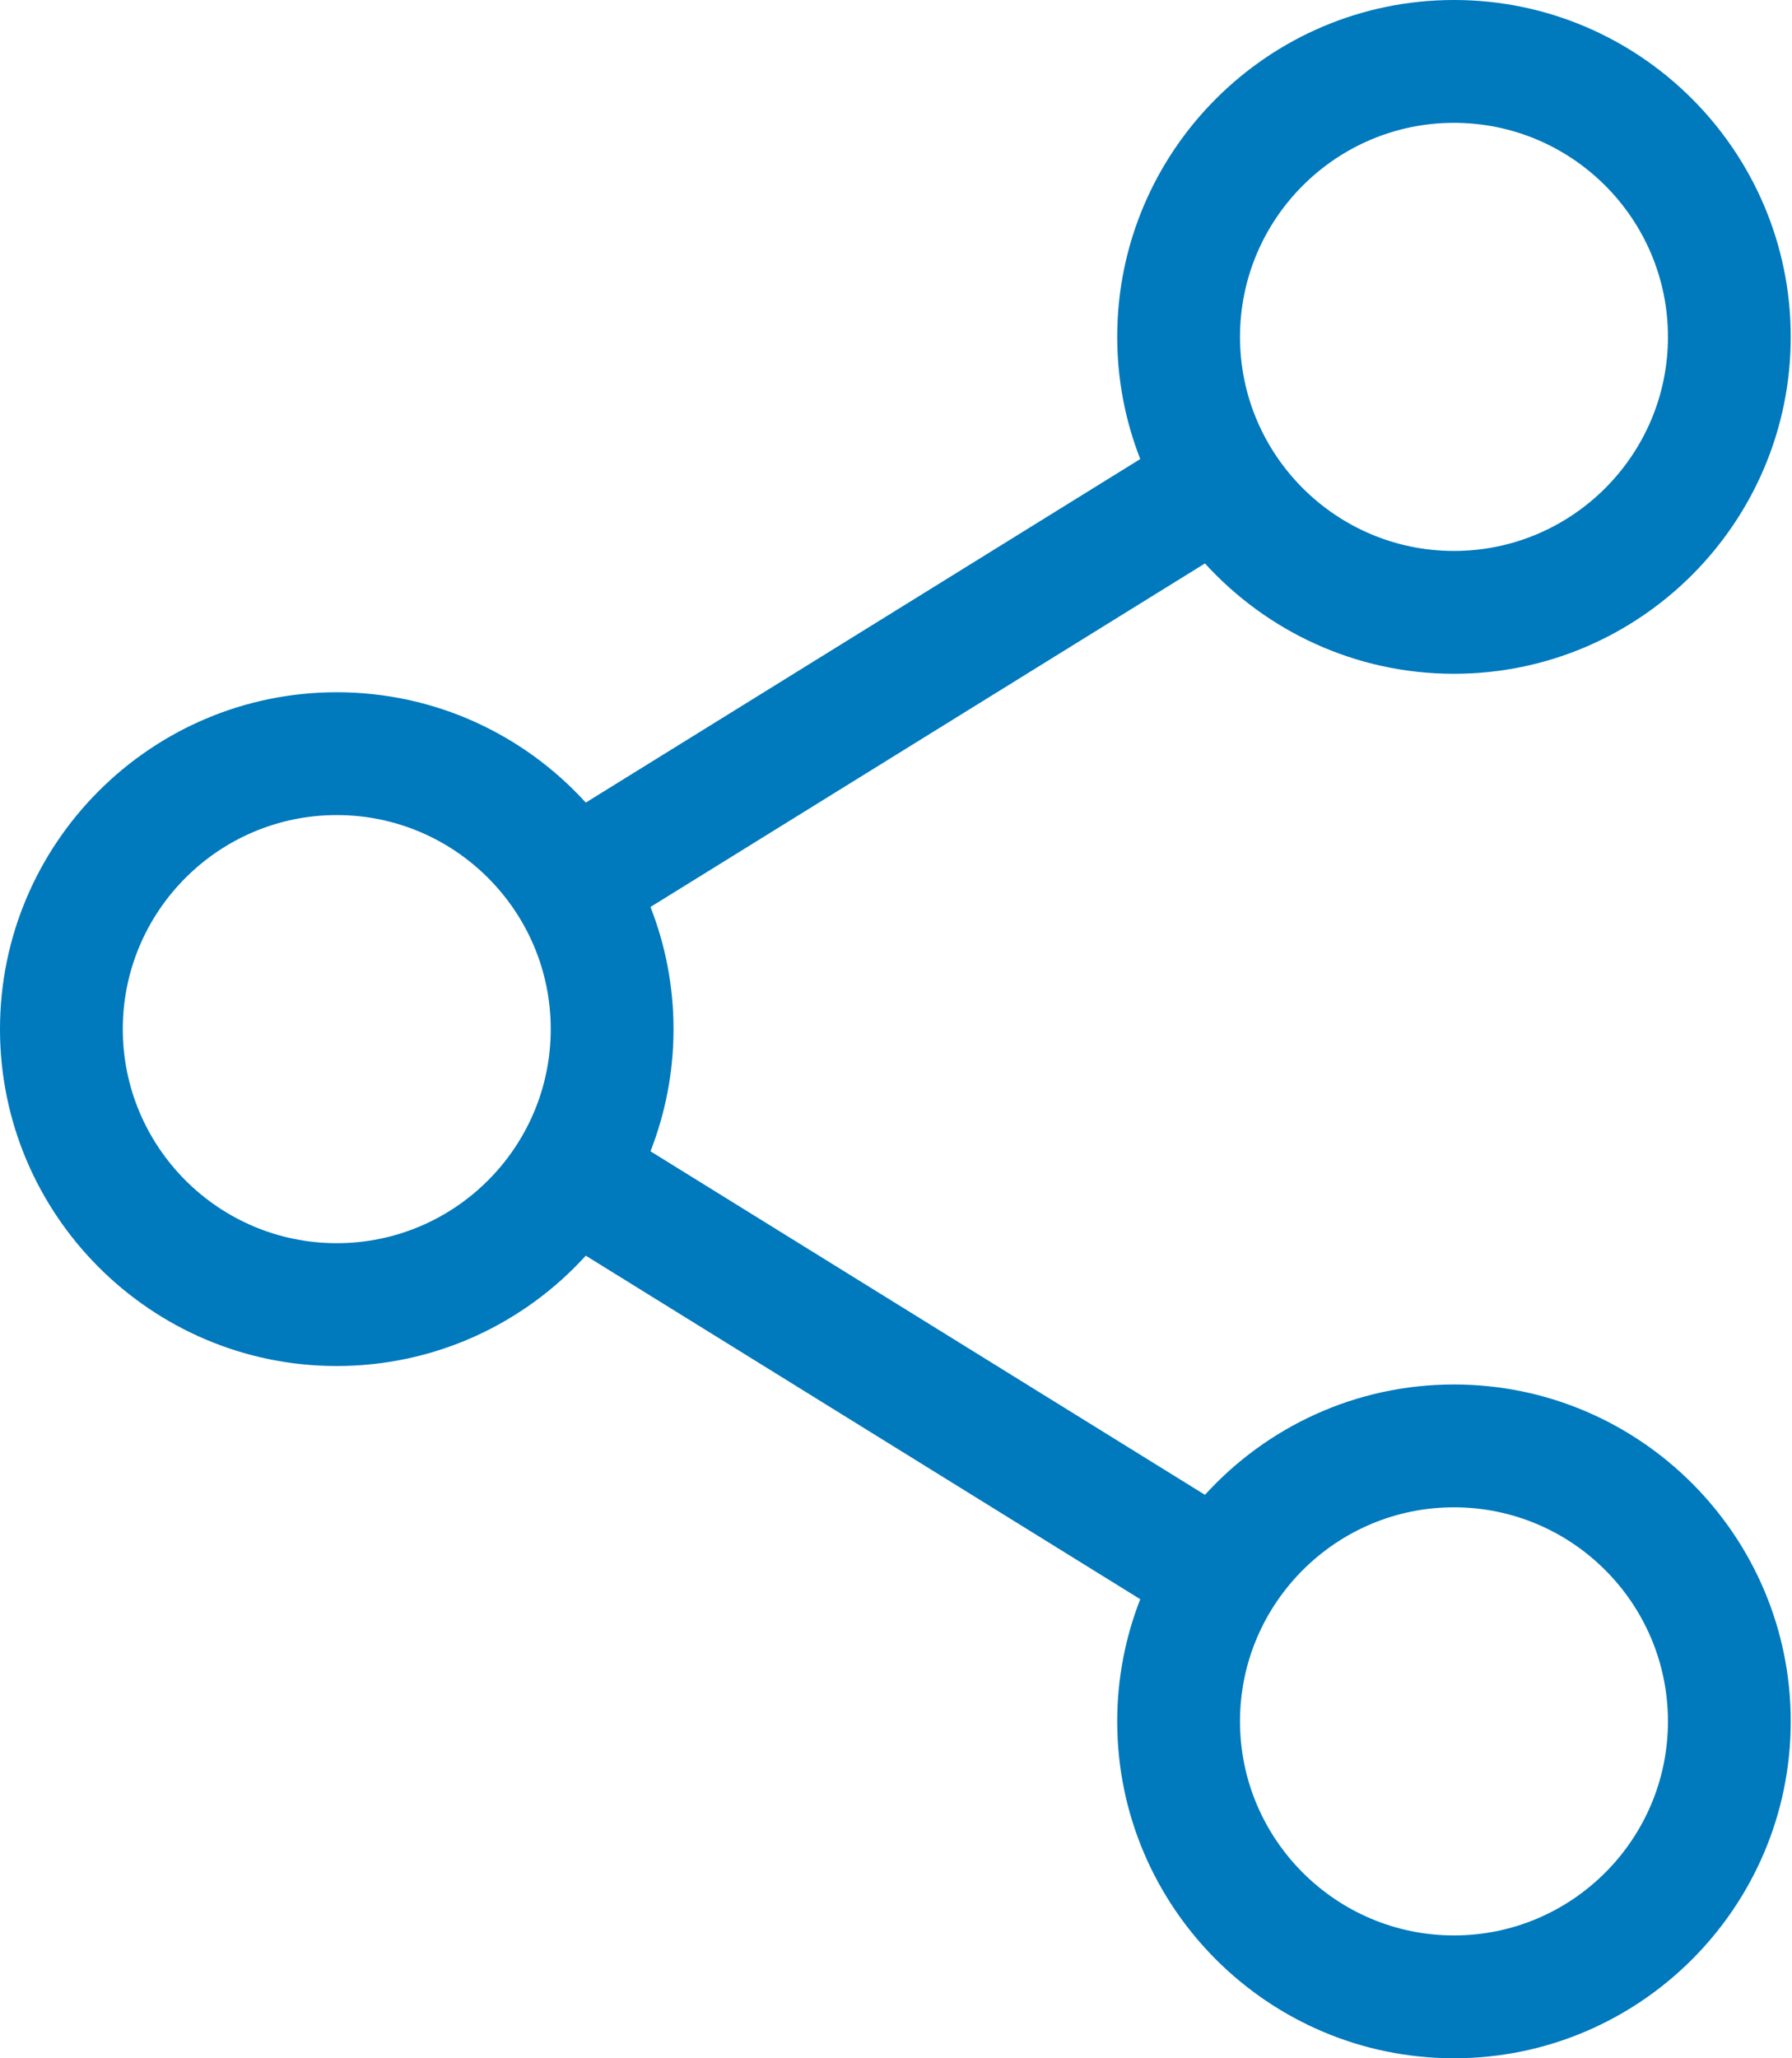 <svg width="27" height="31" viewBox="0 0 27 31" fill="none" xmlns="http://www.w3.org/2000/svg">
<path id="Vector" d="M21.907 20.852C20.422 20.852 19.084 21.493 18.155 22.514L9.801 17.34C10.024 16.769 10.148 16.149 10.148 15.5C10.148 14.851 10.024 14.231 9.801 13.66L18.155 8.486C19.084 9.506 20.422 10.148 21.907 10.148C24.705 10.148 26.981 7.872 26.981 5.074C26.981 2.276 24.705 0 21.907 0C19.109 0 16.833 2.276 16.833 5.074C16.833 5.723 16.957 6.343 17.18 6.914L8.826 12.088C7.898 11.068 6.559 10.426 5.074 10.426C2.276 10.426 0 12.702 0 15.5C0 18.298 2.276 20.574 5.074 20.574C6.559 20.574 7.898 19.933 8.826 18.912L17.18 24.086C16.957 24.657 16.833 25.277 16.833 25.926C16.833 28.724 19.109 31 21.907 31C24.705 31 26.981 28.724 26.981 25.926C26.981 23.128 24.705 20.852 21.907 20.852ZM18.683 5.074C18.683 3.296 20.13 1.85 21.907 1.85C23.685 1.85 25.131 3.296 25.131 5.074C25.131 6.852 23.685 8.298 21.907 8.298C20.13 8.298 18.683 6.852 18.683 5.074ZM5.074 18.724C3.296 18.724 1.85 17.278 1.85 15.5C1.85 13.722 3.296 12.276 5.074 12.276C6.852 12.276 8.298 13.722 8.298 15.5C8.298 17.278 6.852 18.724 5.074 18.724ZM18.683 25.926C18.683 24.148 20.13 22.702 21.907 22.702C23.685 22.702 25.131 24.148 25.131 25.926C25.131 27.703 23.685 29.15 21.907 29.15C20.13 29.15 18.683 27.703 18.683 25.926Z" fill="#0079BD"/>
</svg>
